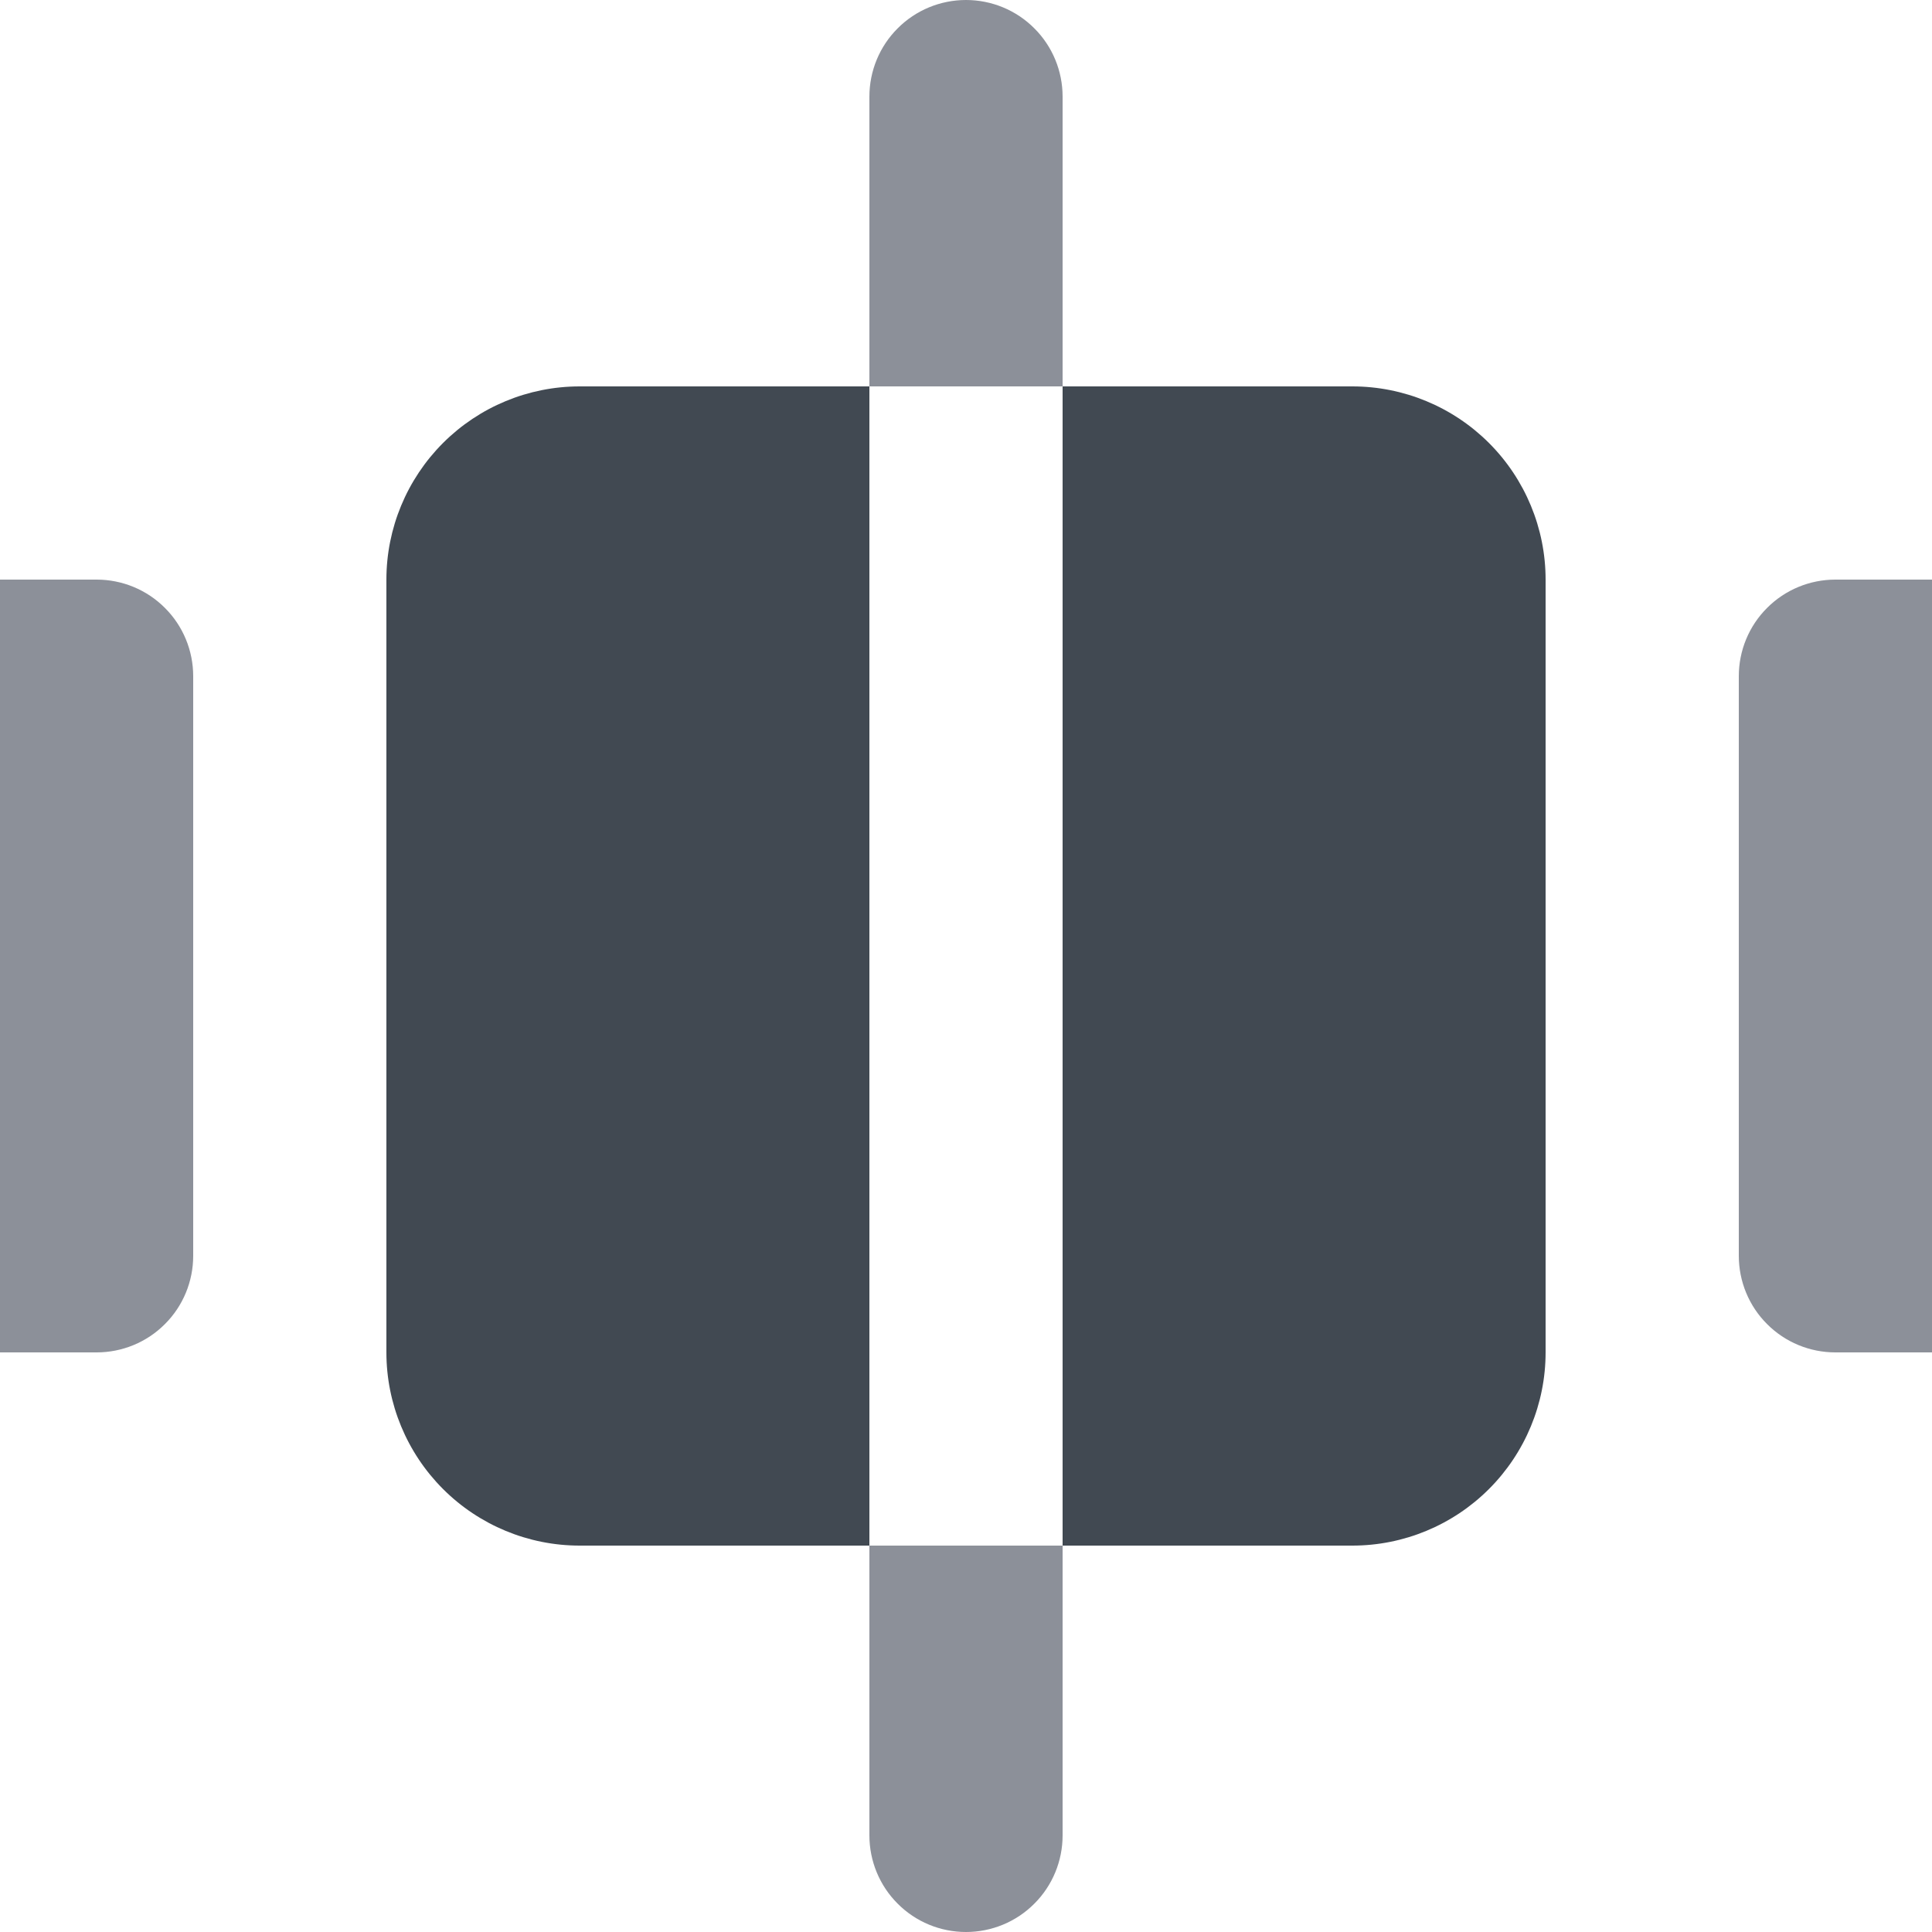 <svg width="20" height="20" viewBox="0 0 20 20" fill="none" xmlns="http://www.w3.org/2000/svg"><path d="M1 6H0V14H1C1.265 14 1.52 13.895 1.707 13.707C1.895 13.52 2 13.265 2 13V7C2 6.735 1.895 6.48 1.707 6.293C1.52 6.105 1.265 6 1 6Z" fill="#8C9099"></path><path d="M19 6C18.735 6 18.48 6.105 18.293 6.293C18.105 6.48 18 6.735 18 7V13C18 13.265 18.105 13.52 18.293 13.707C18.48 13.895 18.735 14 19 14H20V6H19Z" fill="#8C9099"></path><path d="M9 14V4H6C5.47 4 4.961 4.211 4.586 4.586C4.211 4.961 4 5.47 4 6V14C4 14.53 4.211 15.039 4.586 15.414C4.961 15.789 5.47 16 6 16H9V14Z" fill="#414952"></path><path d="M14 4H11V16H14C14.53 16 15.039 15.789 15.414 15.414C15.789 15.039 16 14.53 16 14V6C16 5.47 15.789 4.961 15.414 4.586C15.039 4.211 14.53 4 14 4Z" fill="#414952"></path><path d="M9 19C9 19.265 9.105 19.52 9.293 19.707C9.48 19.895 9.735 20 10 20C10.265 20 10.52 19.895 10.707 19.707C10.895 19.52 11 19.265 11 19V16H9V19Z" fill="#8C9099"></path><path d="M11 1C11 0.735 10.895 0.48 10.707 0.293C10.52 0.105 10.265 0 10 0C9.735 0 9.48 0.105 9.293 0.293C9.105 0.48 9 0.735 9 1V4H11V1Z" fill="#8C9099"></path></svg>